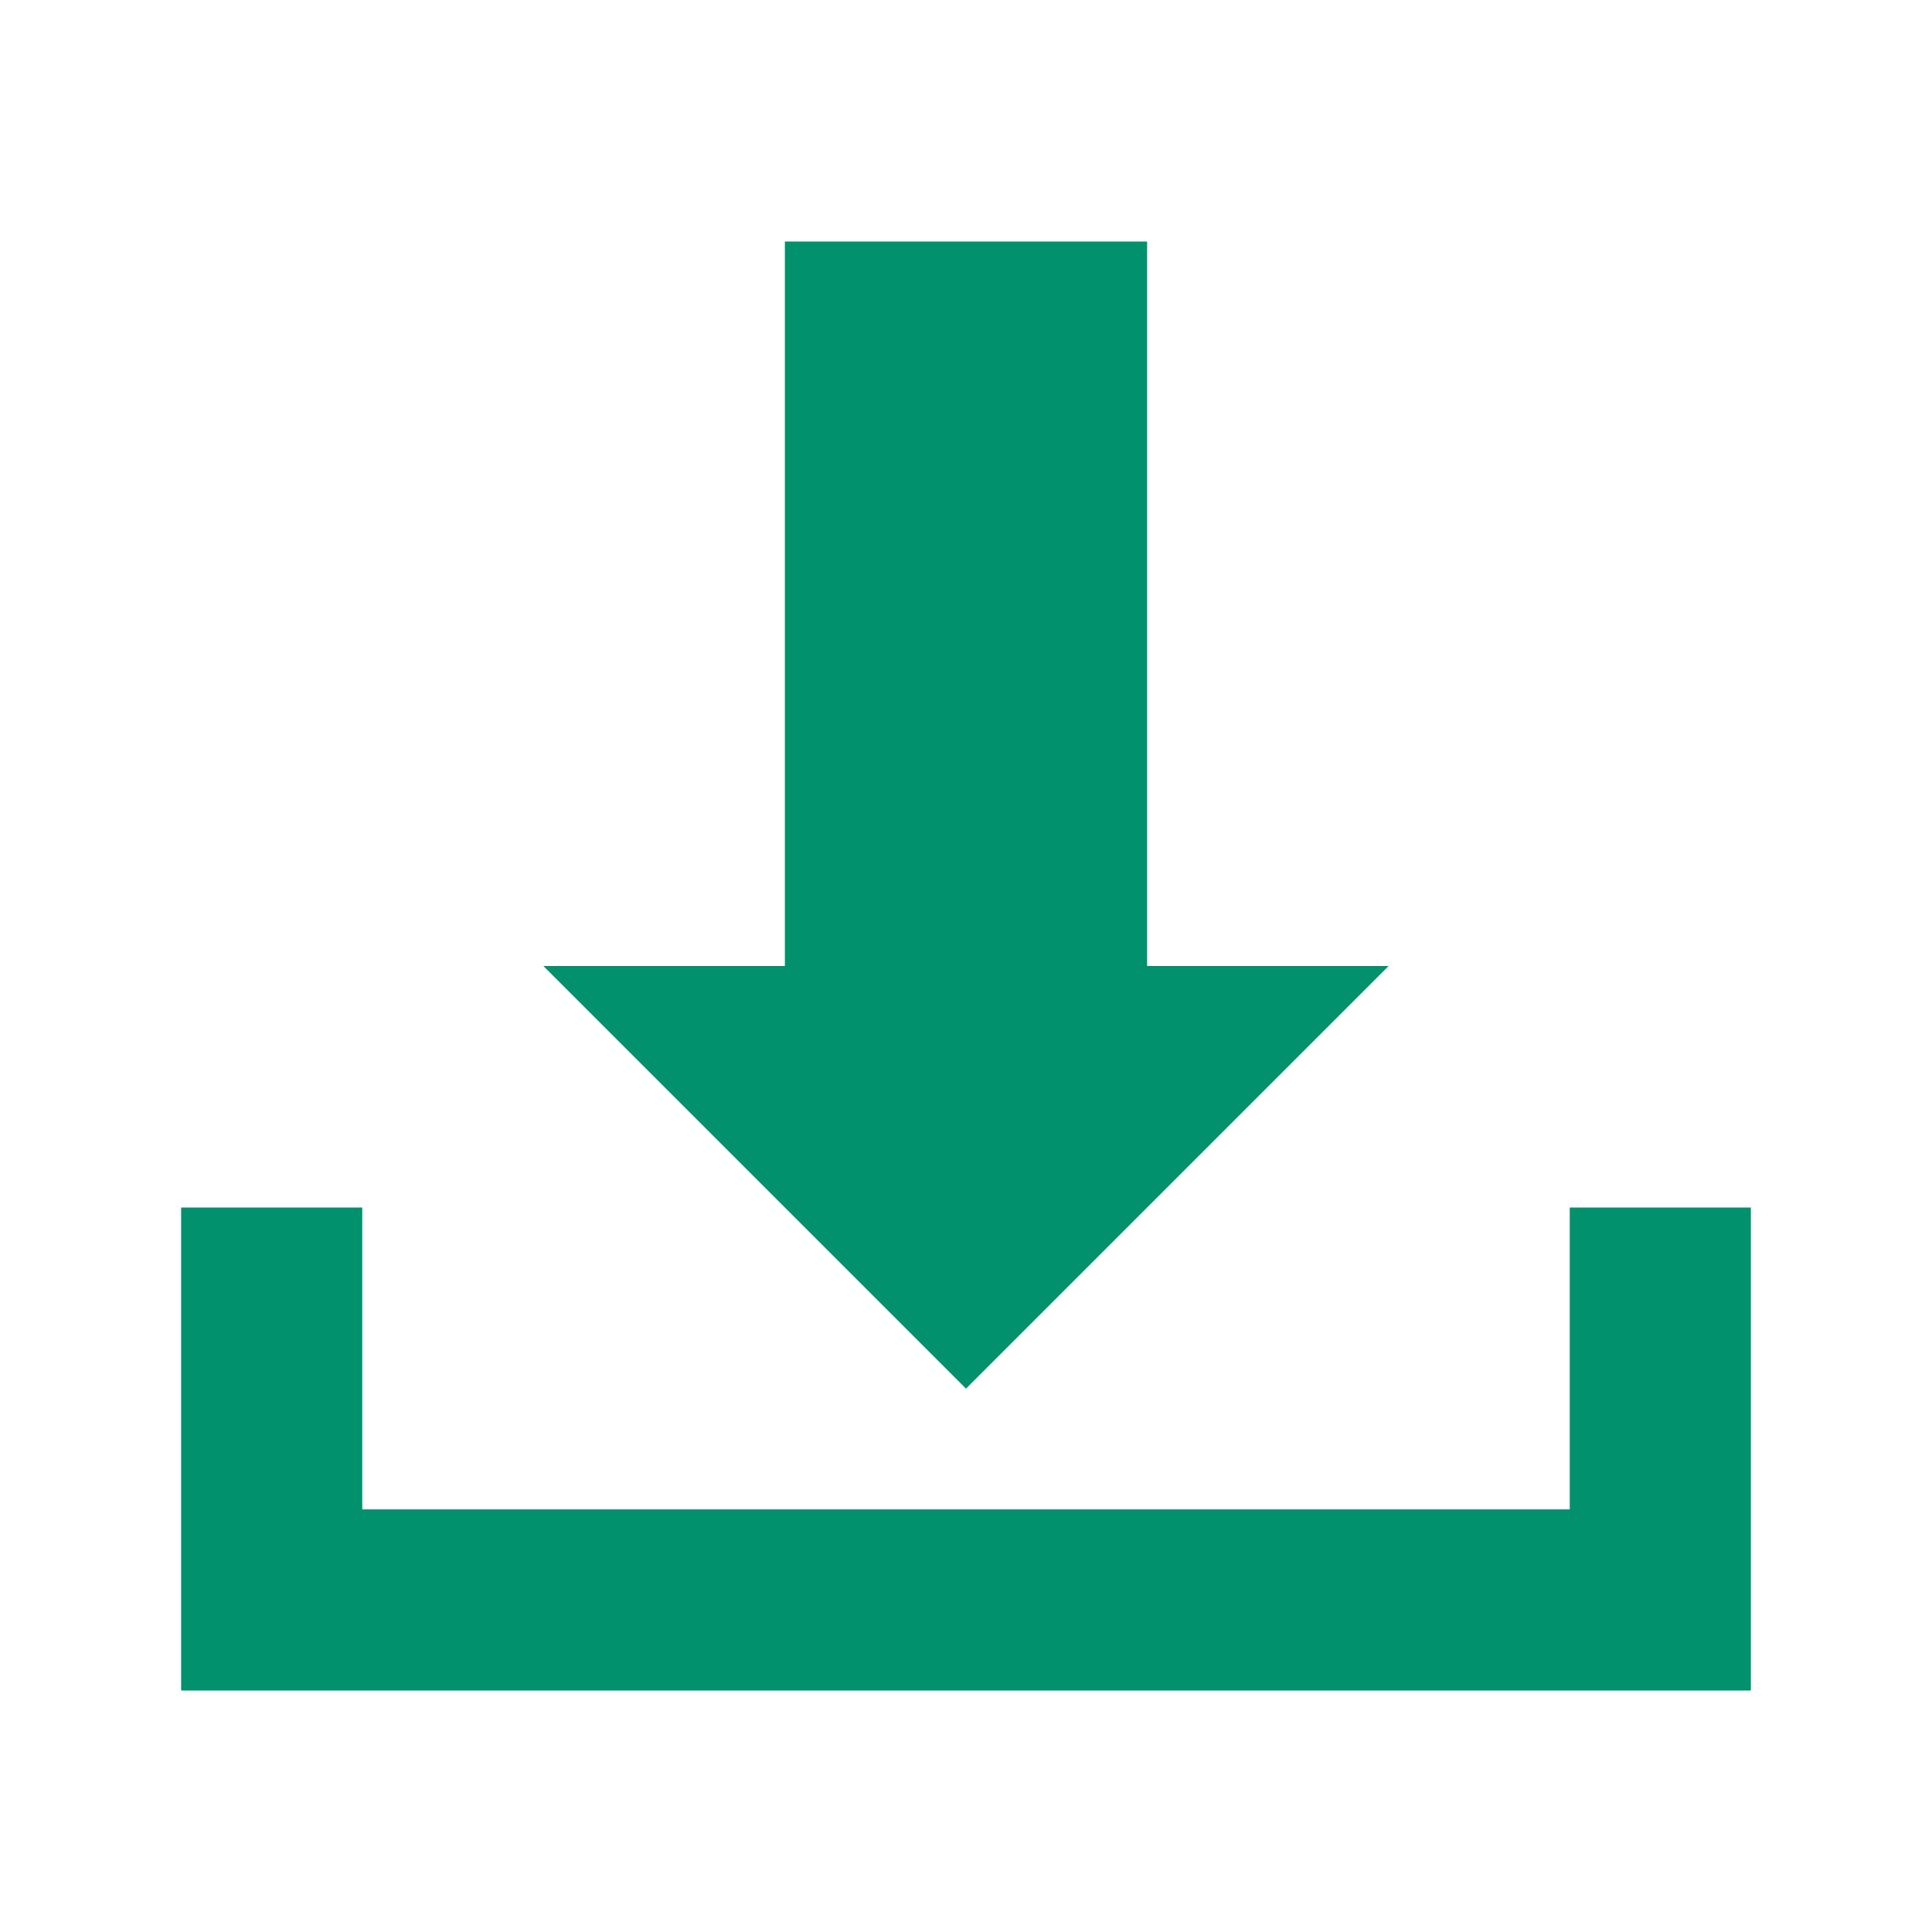 <?xml version="1.0" encoding="utf-8"?>
<!-- Generator: Adobe Illustrator 24.2.0, SVG Export Plug-In . SVG Version: 6.00 Build 0)  -->
<svg version="1.1" id="icon" xmlns="http://www.w3.org/2000/svg" xmlns:xlink="http://www.w3.org/1999/xlink" x="0px" y="0px"
	 viewBox="0 0 32 32" style="enable-background:new 0 0 32 32;" xml:space="preserve">
<style type="text/css">
	.st0{fill:#01916D;}
</style>
<path class="st0" d="M29,20v8H3v-8h3v5h20v-5H29z M23,16h-4V4h-3h-3v12H9l7,7L23,16z"/>
</svg>
